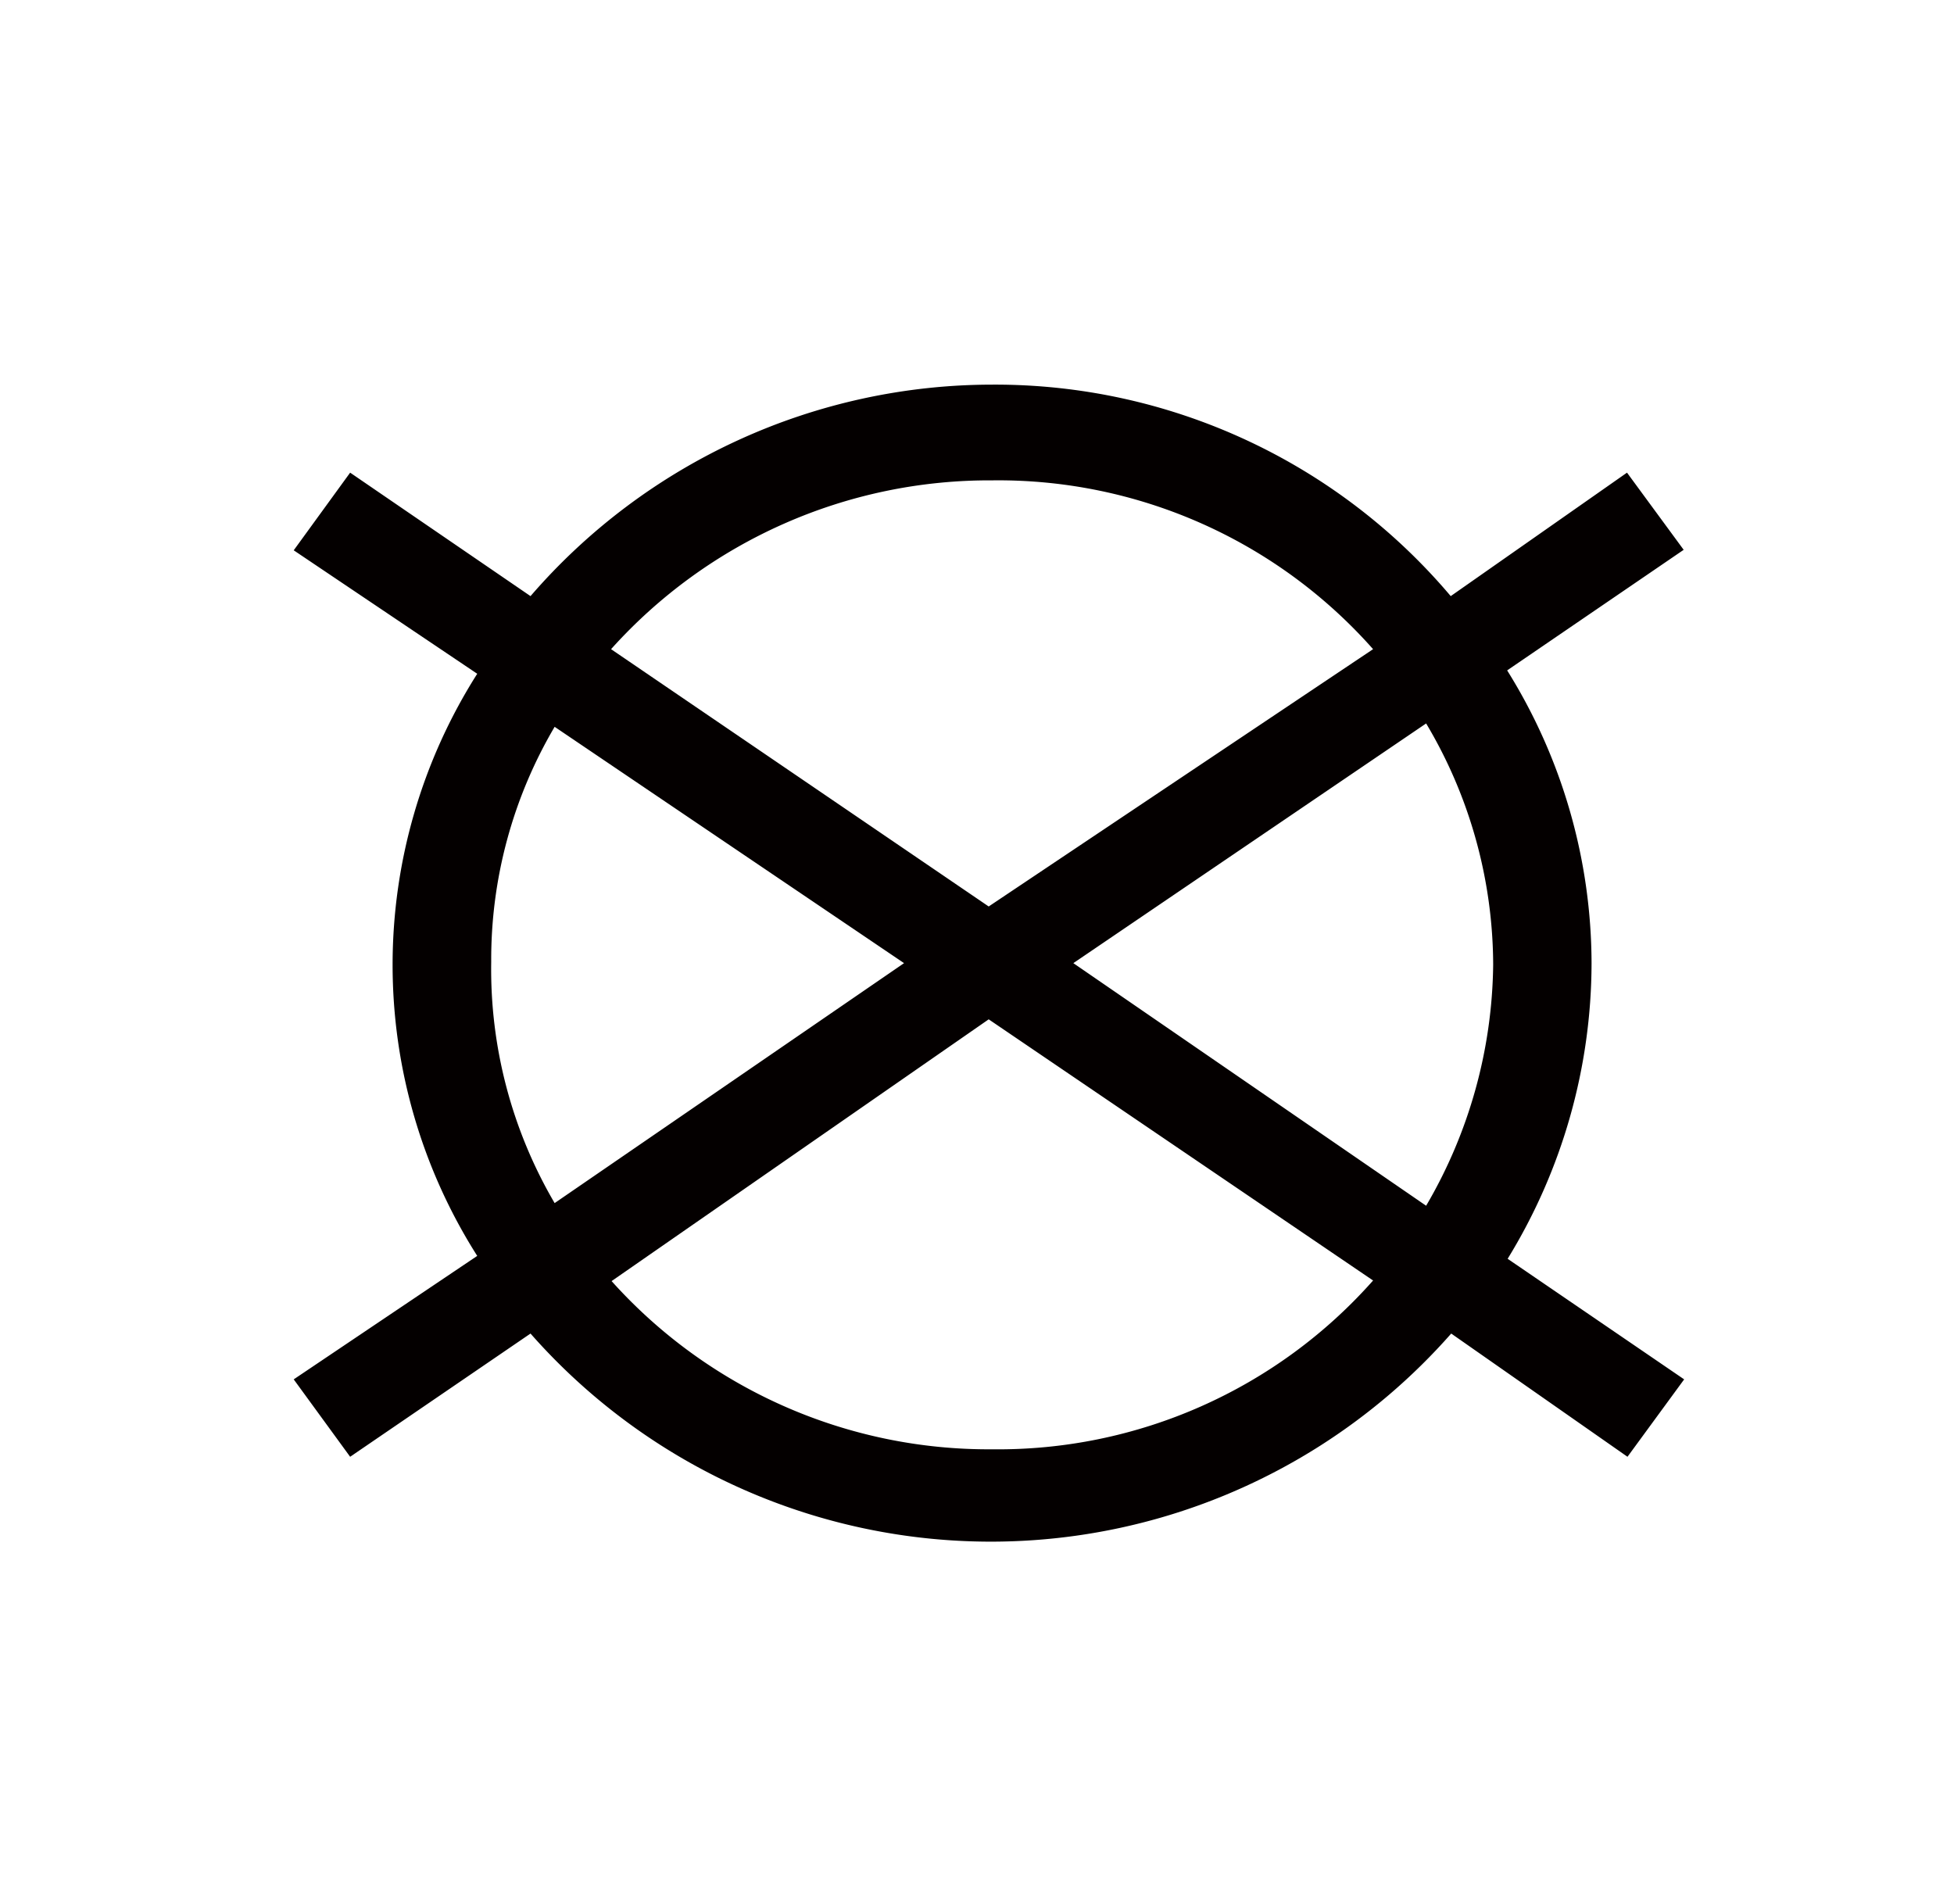 <svg xmlns="http://www.w3.org/2000/svg" viewBox="0 0 81.03 78.94"><defs><style>.cls-1{fill:#fff;}.cls-2{fill:#040000;}</style></defs><title>sentaku-37</title><g id="レイヤー_2" data-name="レイヤー 2"><g id="レイヤー_4" data-name="レイヤー 4"><g id="sentaku-37"><rect class="cls-1" width="81.03" height="78.94"/><path class="cls-2" d="M56.94,26.92,41,37.59,25.34,26.92a21.08,21.08,0,0,1,15.8-7,20.75,20.75,0,0,1,15.8,7M23,30.14l14.49,9.8L23,49.89a19.17,19.17,0,0,1-2.63-10A19,19,0,0,1,23,30.14Zm2.34,23L41,42.27,56.94,53.1a20.77,20.77,0,0,1-15.8,7A21,21,0,0,1,25.34,53.1ZM59.14,50,44.51,39.94,59.14,30a19.64,19.64,0,0,1,2.78,10A20.18,20.18,0,0,1,59.14,50ZM62.5,27.8l7.32-5L67.47,19.6l-7.31,5.12a24.73,24.73,0,0,0-19-8.77A25.32,25.32,0,0,0,22,24.72L14.52,19.6l-2.34,3.22,7.61,5.12a22.51,22.51,0,0,0,0,24.14L12.18,57.2l2.34,3.21L22,55.3a25.43,25.43,0,0,0,38.18,0l7.31,5.11,2.35-3.21-7.32-5A23.5,23.5,0,0,0,66,39.94,23,23,0,0,0,62.5,27.8Z"/></g></g></g></svg>